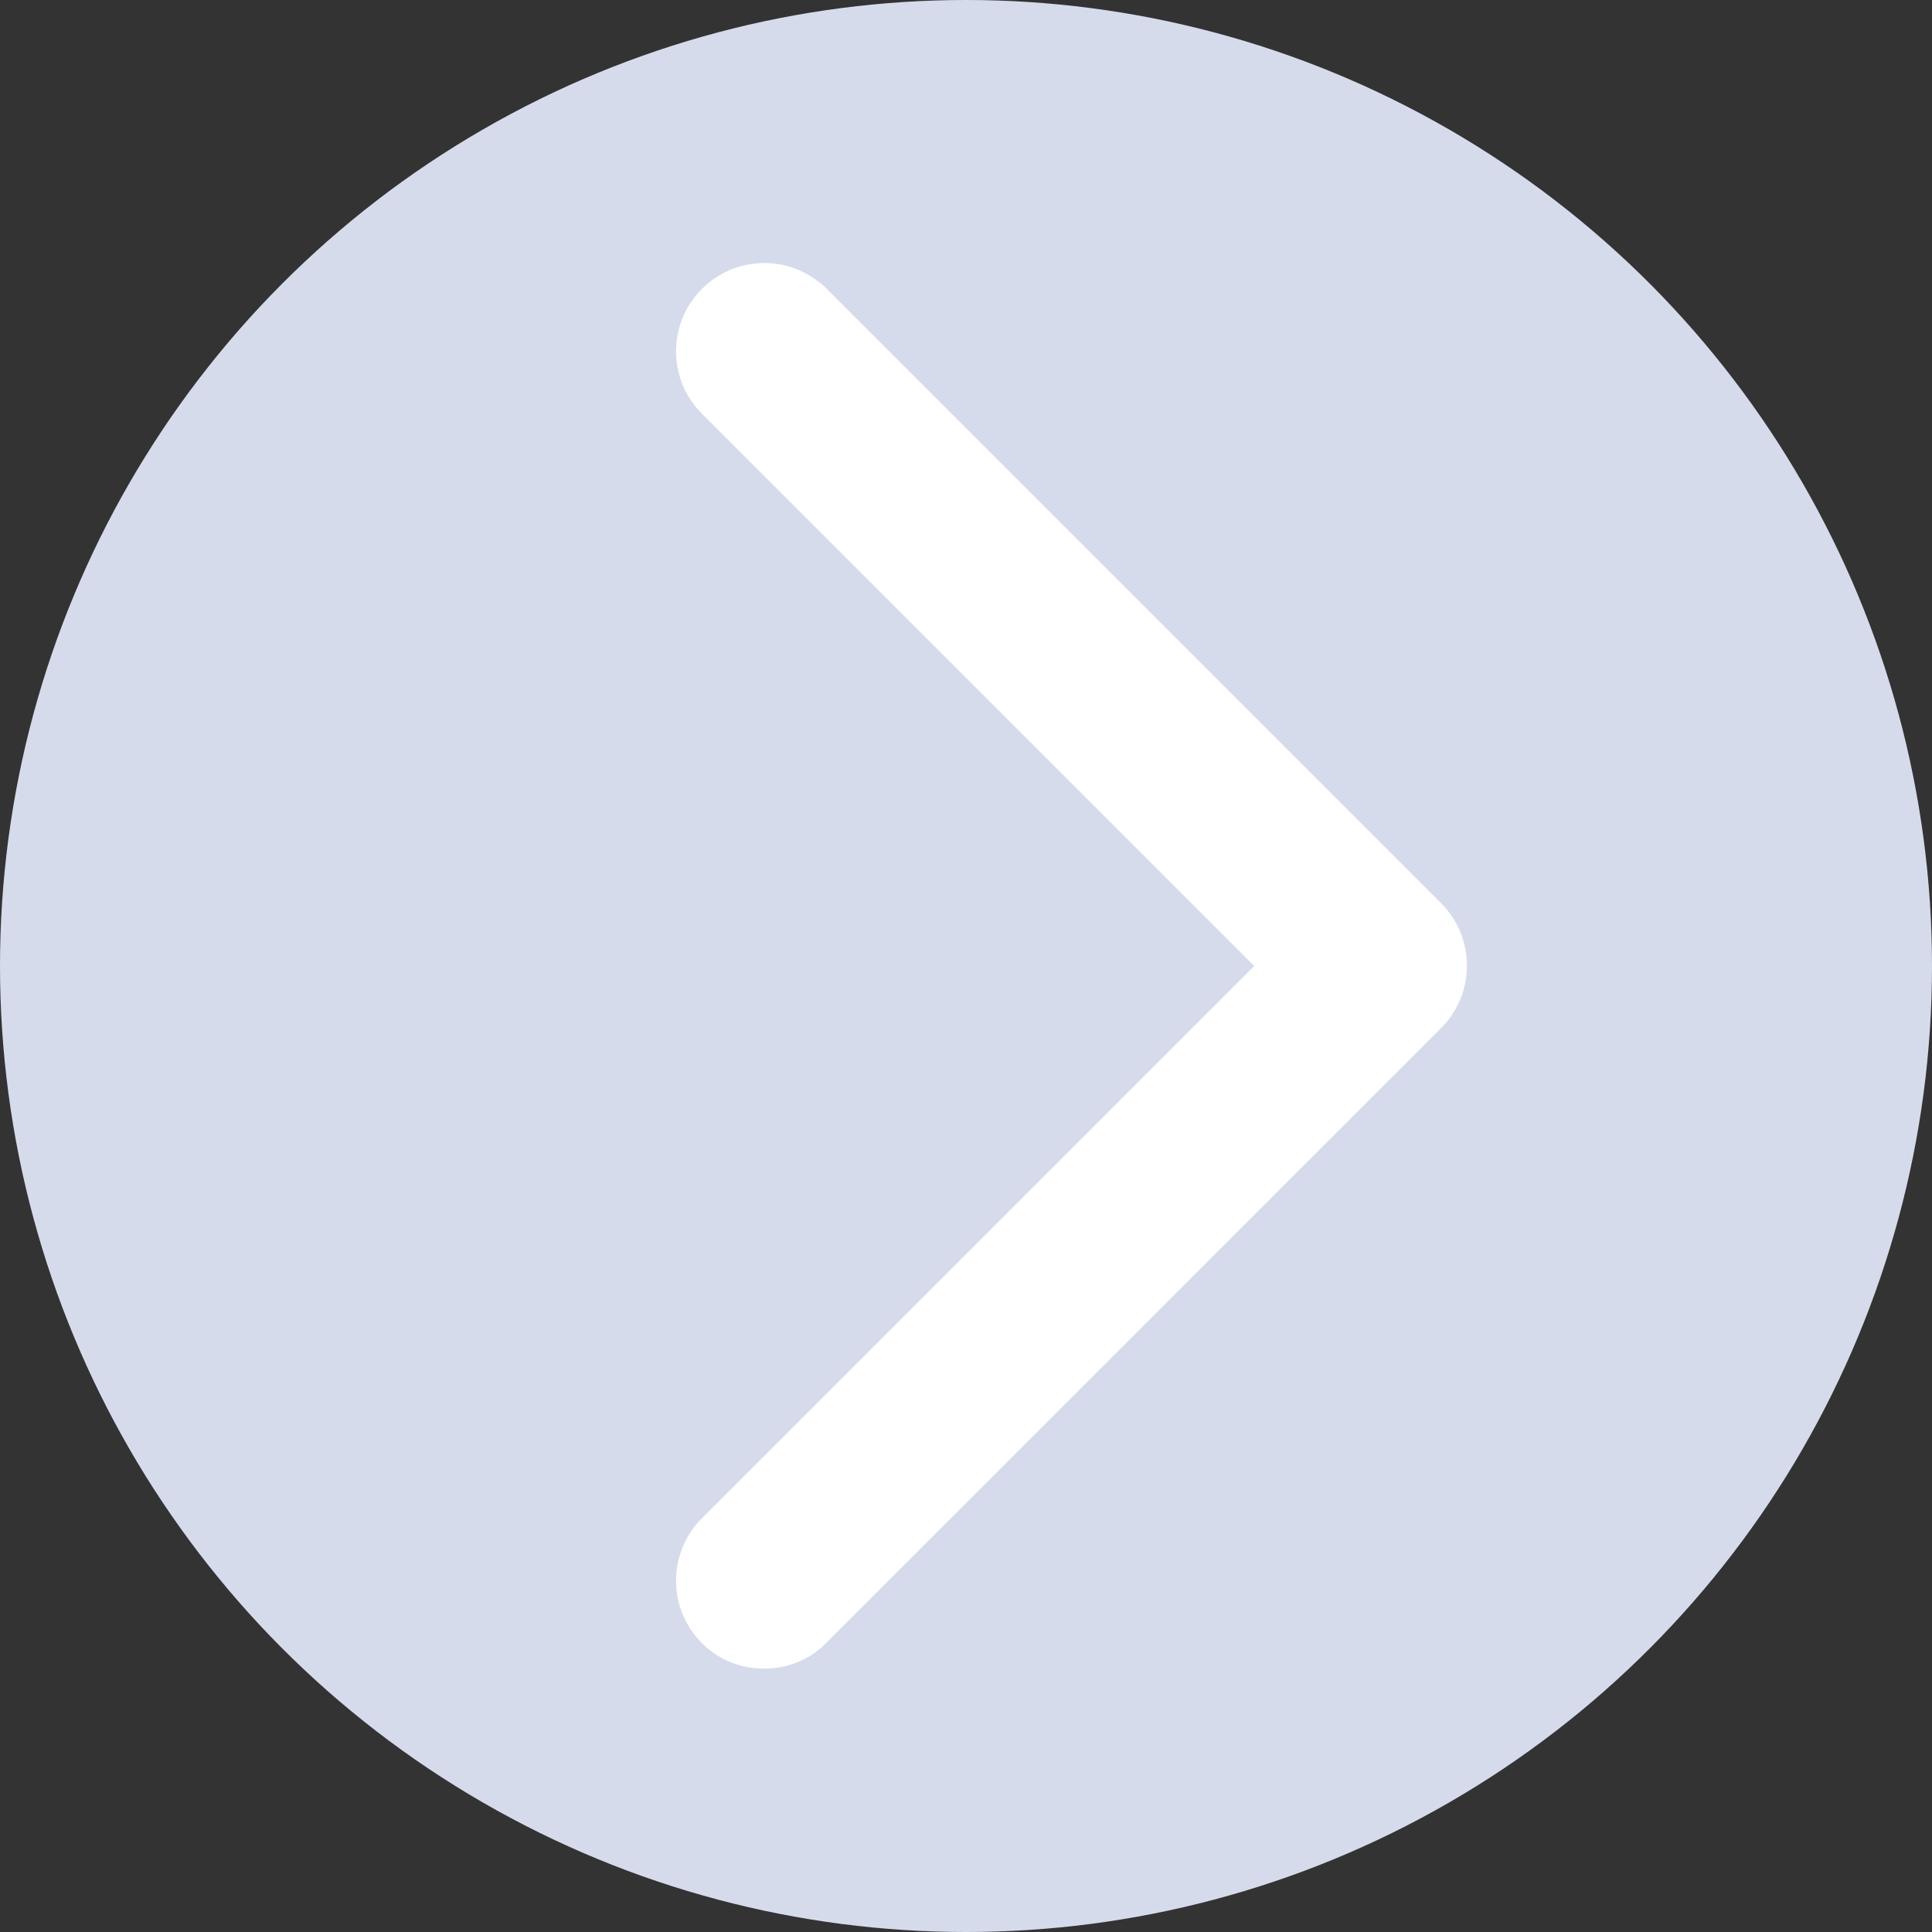 <?xml version="1.0" encoding="utf-8"?>
<!-- Generator: Adobe Illustrator 25.0.0, SVG Export Plug-In . SVG Version: 6.00 Build 0)  -->
<svg version="1.1" id="Livello_1" xmlns="http://www.w3.org/2000/svg" xmlns:xlink="http://www.w3.org/1999/xlink" x="0px" y="0px"
	 viewBox="0 0 280.2 280.2" style="enable-background:new 0 0 280.2 280.2;" xml:space="preserve">
<rect x="0" y="0" width="280.2" height="280.2" fill="#333333" stroke="none"/>
<style type="text/css">
	.st0{fill:#D6DBEC;}
	.st1{fill:#FFFFFF;}
</style>
<g>
	<circle class="st0" cx="140.1" cy="140.1" r="140.1"/>
</g>
<g>
	<path class="st1" d="M110.8,242c-3.3,0-6.5-1.2-9-3.7c-5-5-5-13.1,0-18.1l80.1-80.1L101.8,60c-5-5-5-13.1,0-18.1c5-5,13.1-5,18.1,0
		l89.1,89.1c5,5,5,13.1,0,18.1l-89.1,89.1C117.4,240.8,114.1,242,110.8,242z"/>
</g>
</svg>
